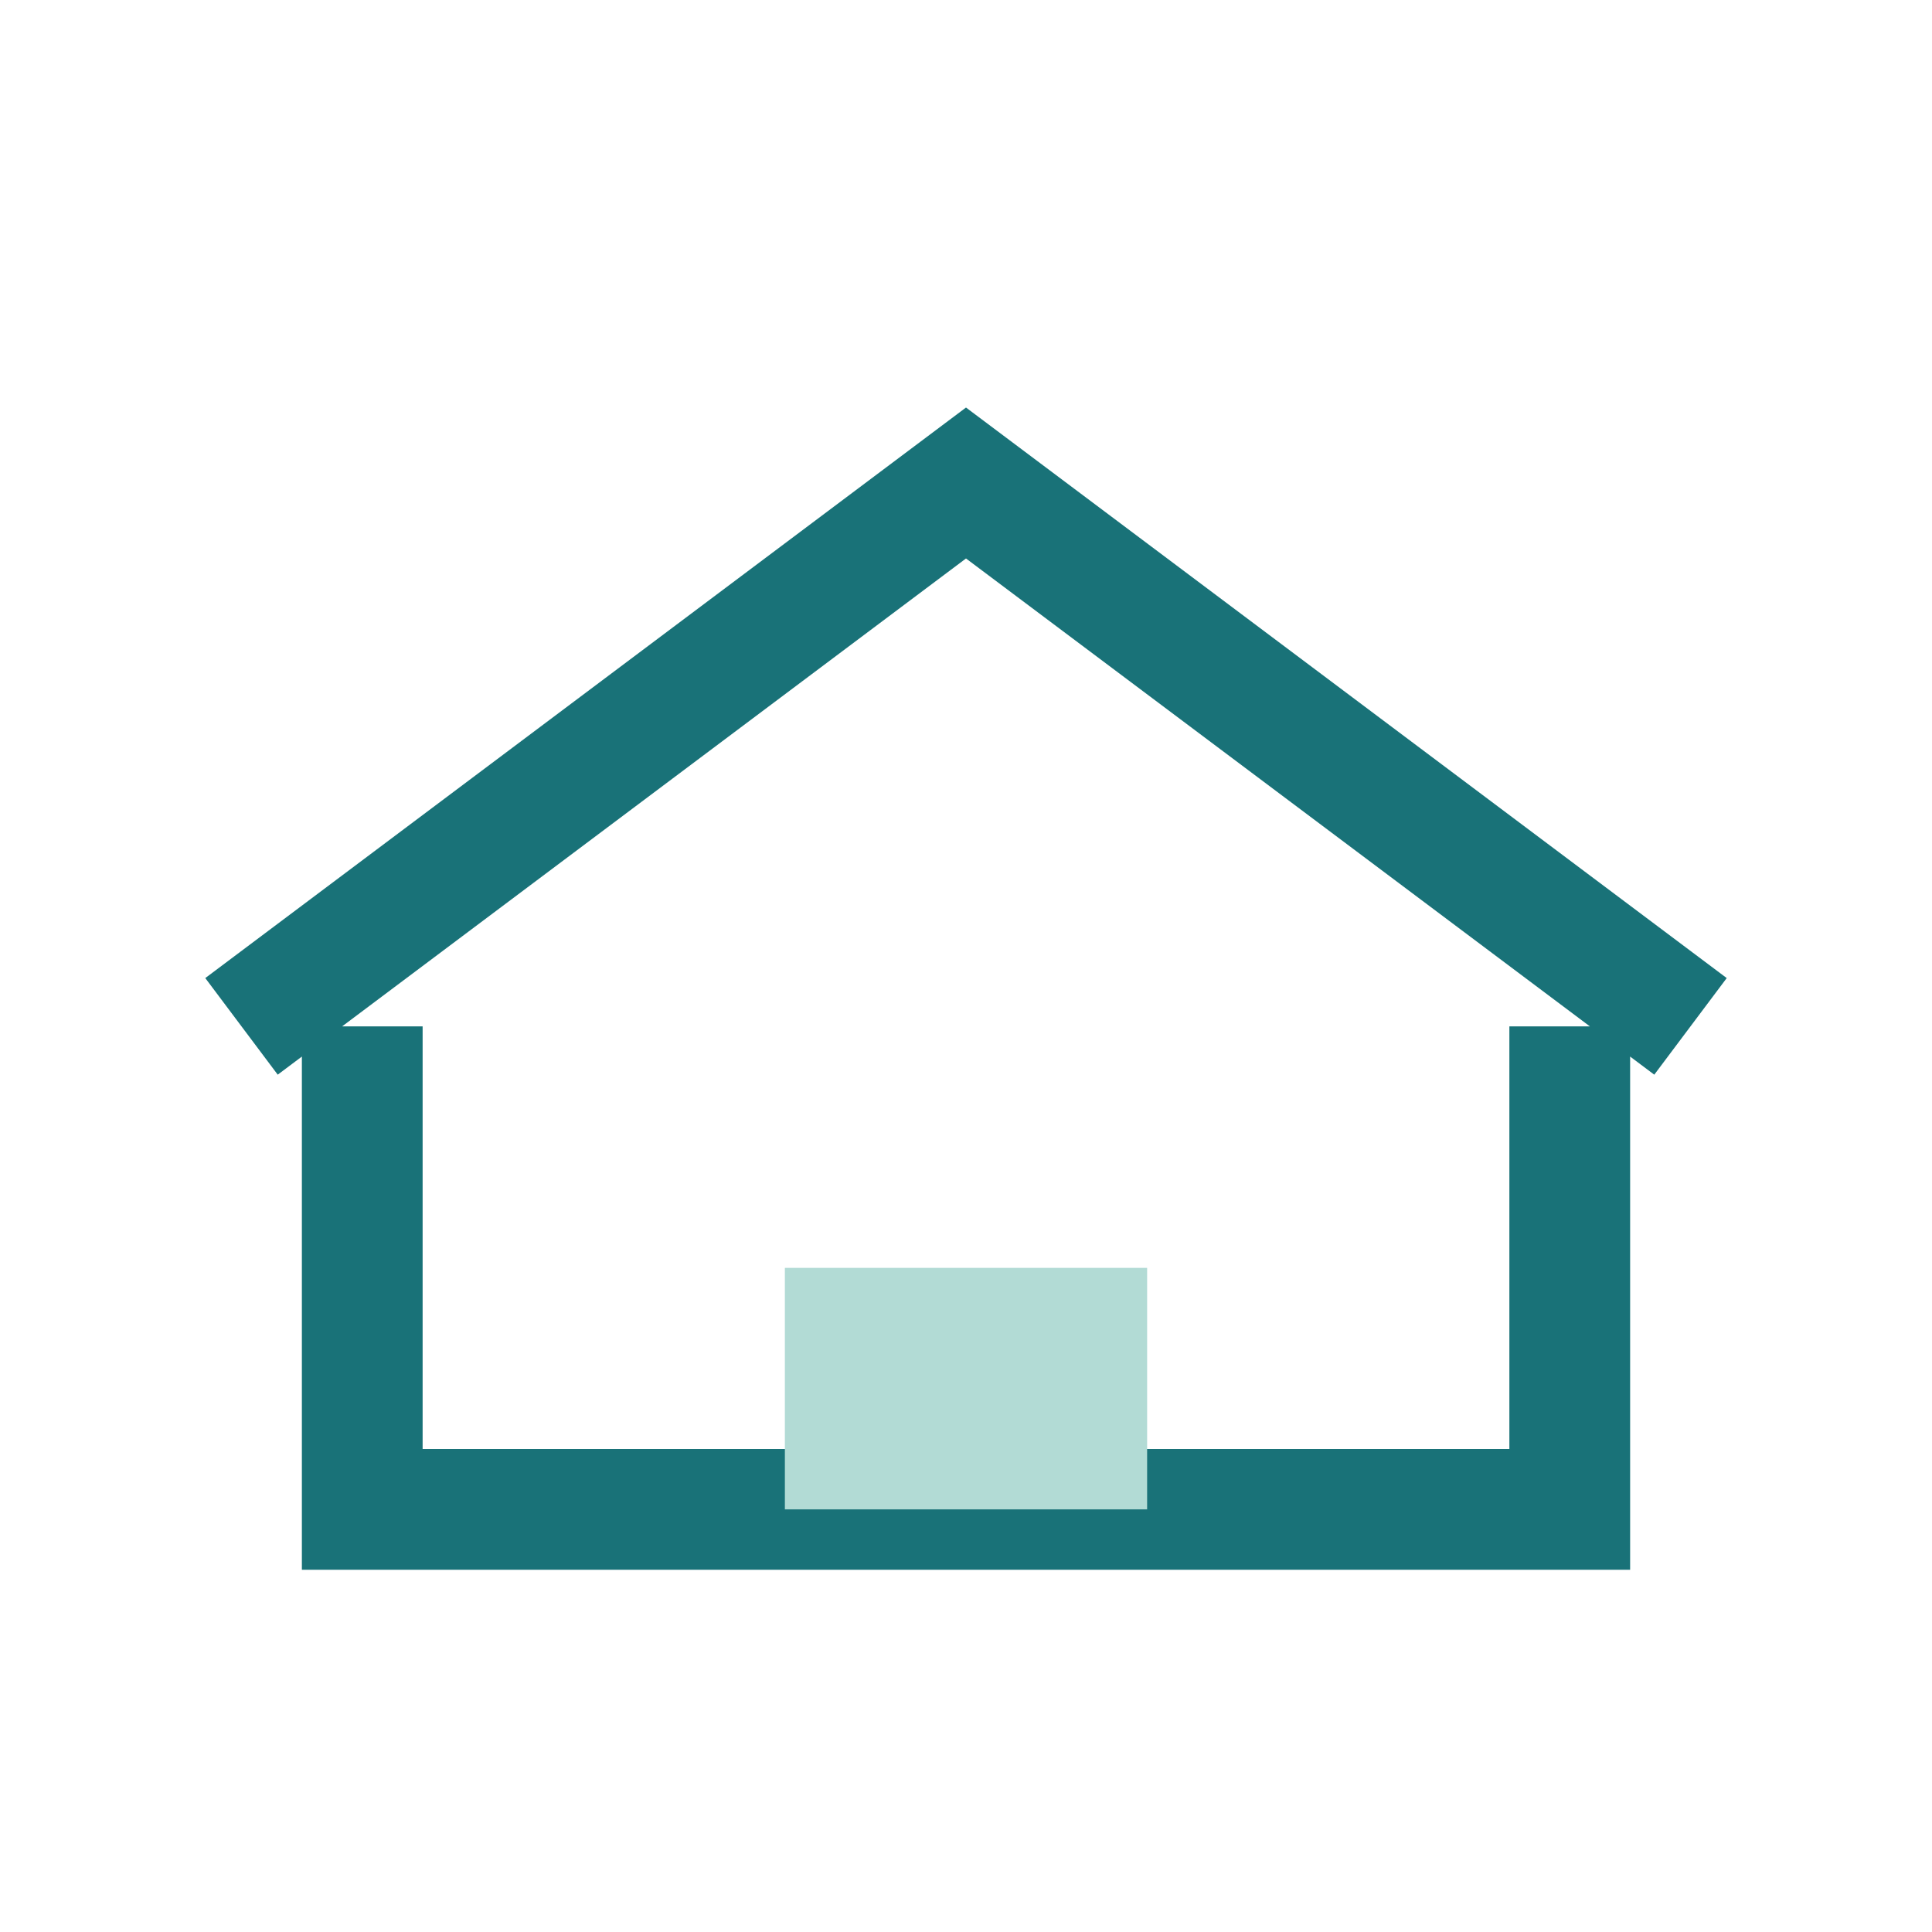<?xml version="1.0" encoding="UTF-8"?>
<svg xmlns="http://www.w3.org/2000/svg" width="32" height="32" viewBox="0 0 32 32"><path d="M6 17v8h20v-8M4 17l12-9 12 9" fill="none" stroke="#197278" stroke-width="2"/><rect x="13" y="21" width="6" height="4" fill="#B2DBD5"/></svg>